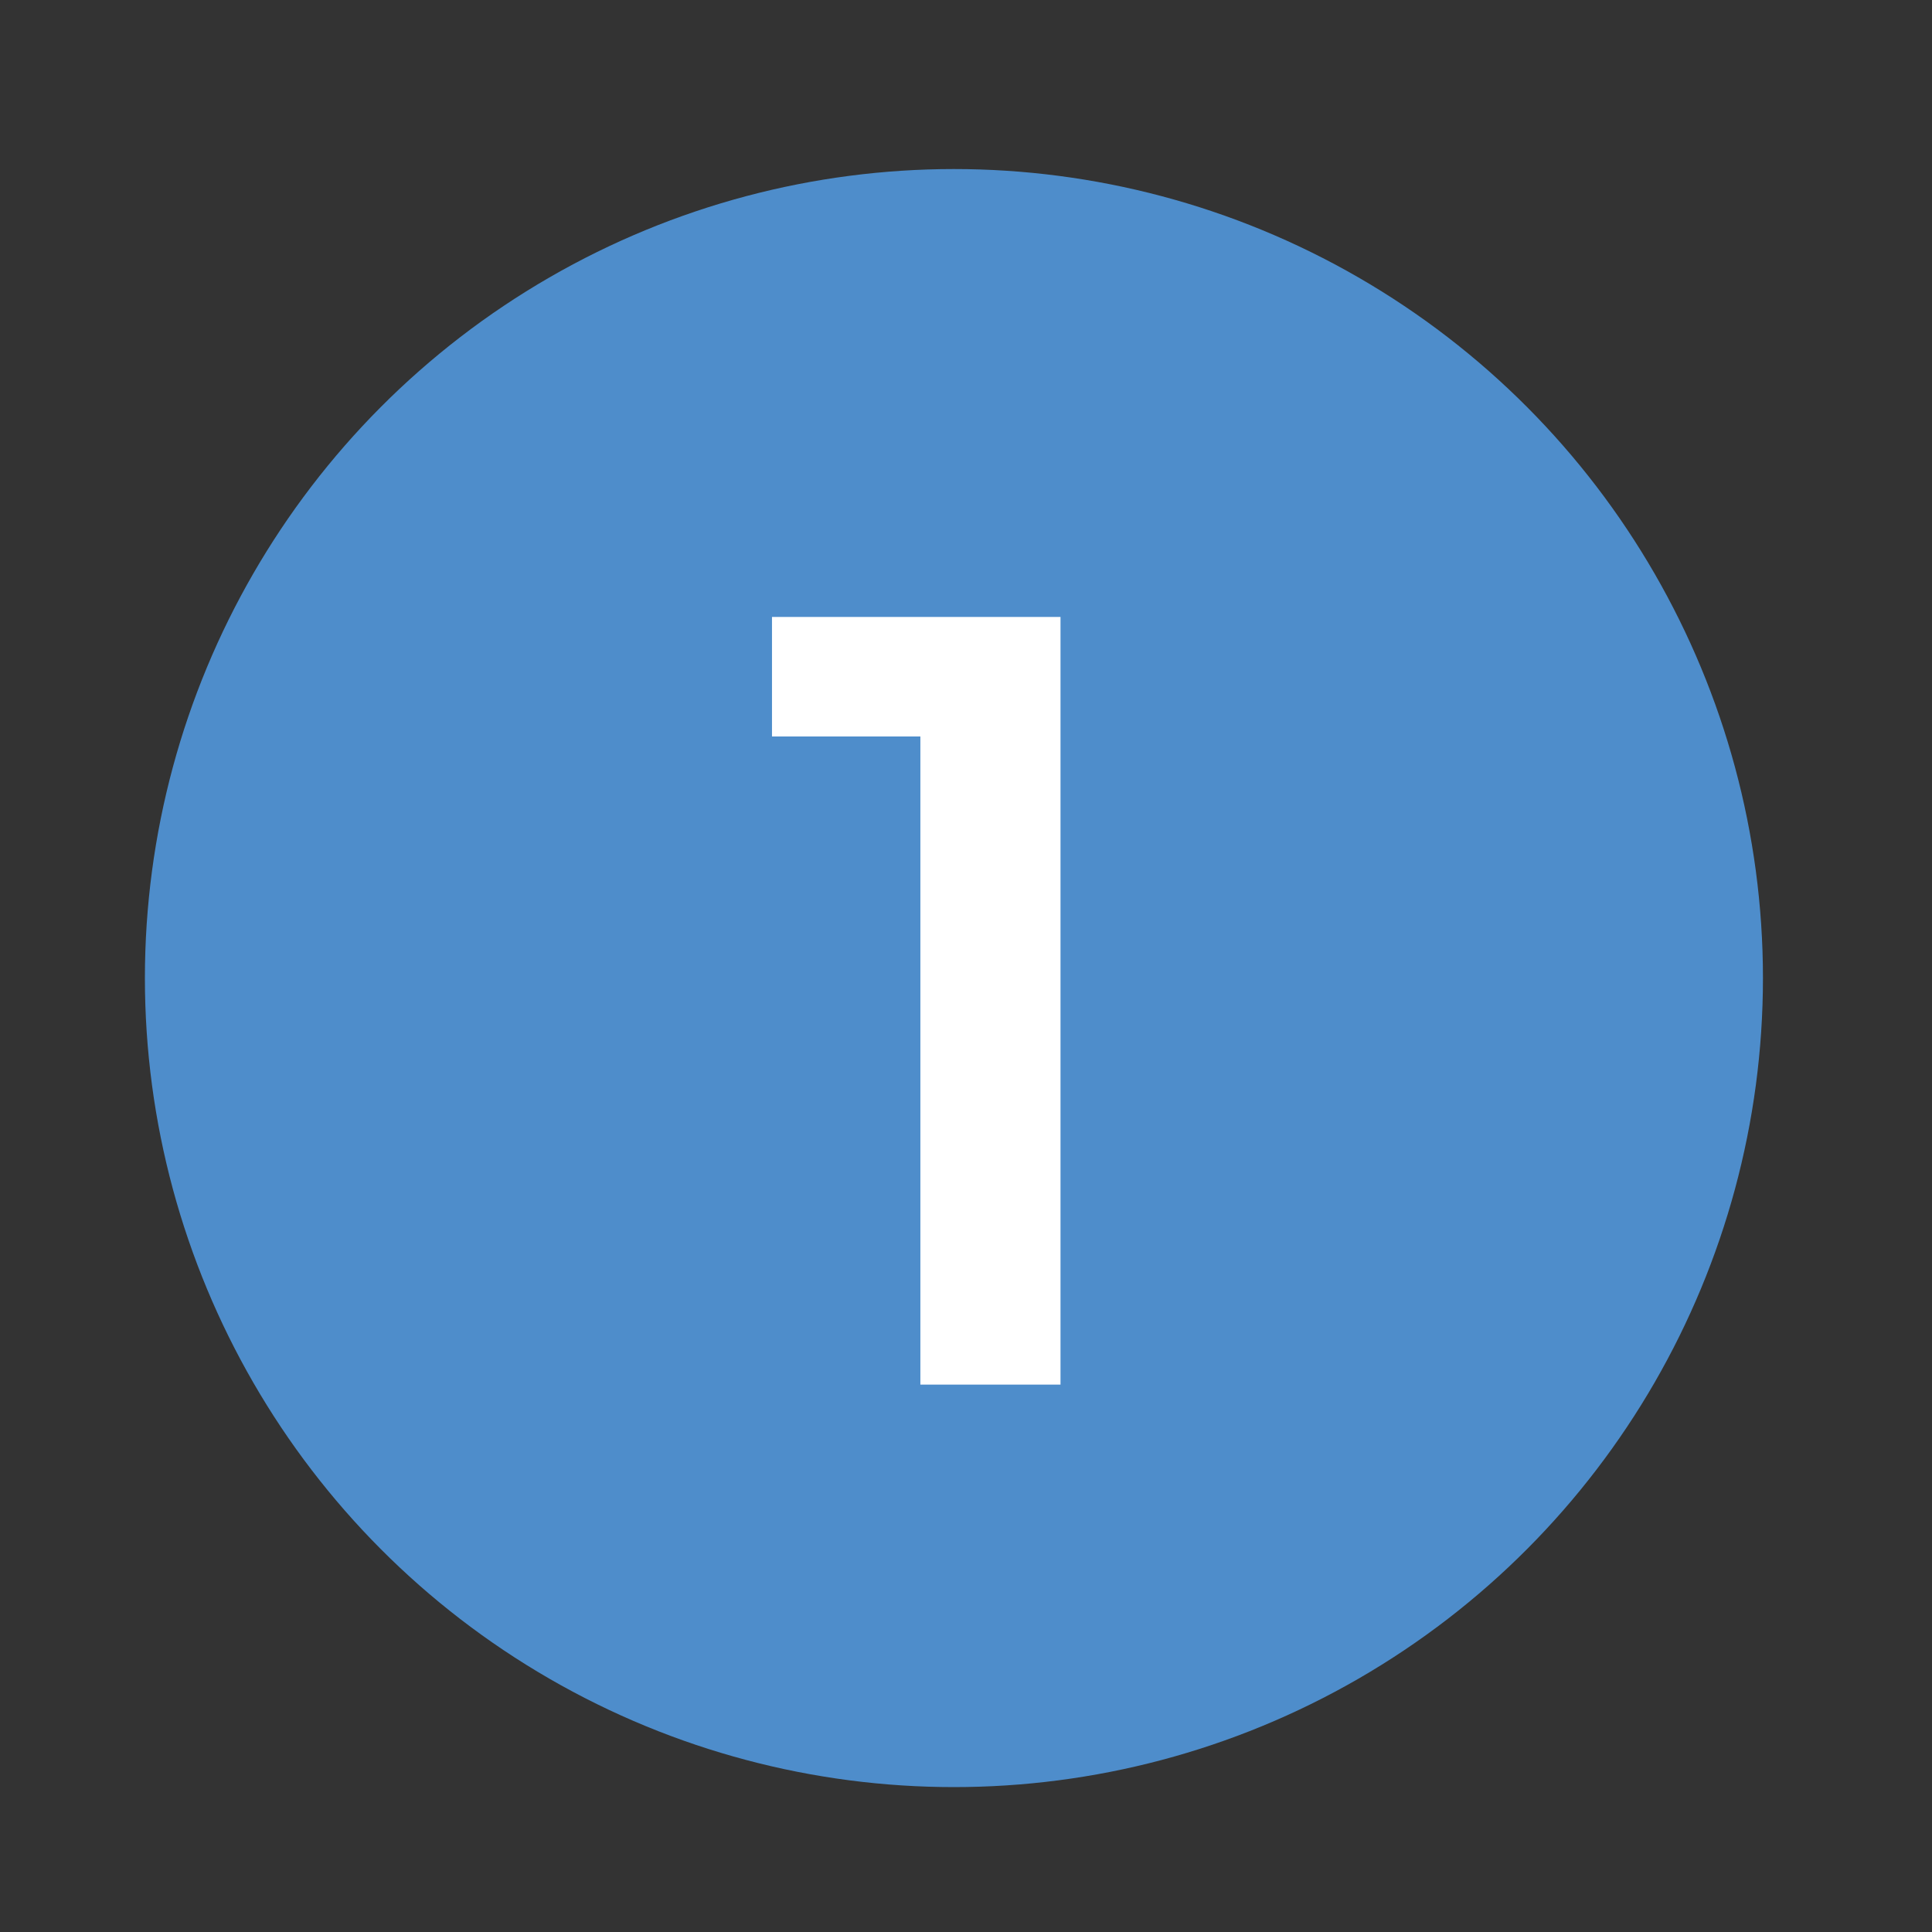 <?xml version="1.0" encoding="UTF-8"?> <svg xmlns="http://www.w3.org/2000/svg" width="60" height="60" viewBox="0 0 60 60" fill="none"><rect x="0" y="0" width="60" height="60" fill="#333333" stroke="none"/><circle cx="29.625" cy="30.375" r="25.125" fill="#4E8DCB"></circle><path d="M28.583 43V22.872H23.975V19.16H32.935V43H28.583Z" fill="white"></path></svg> 